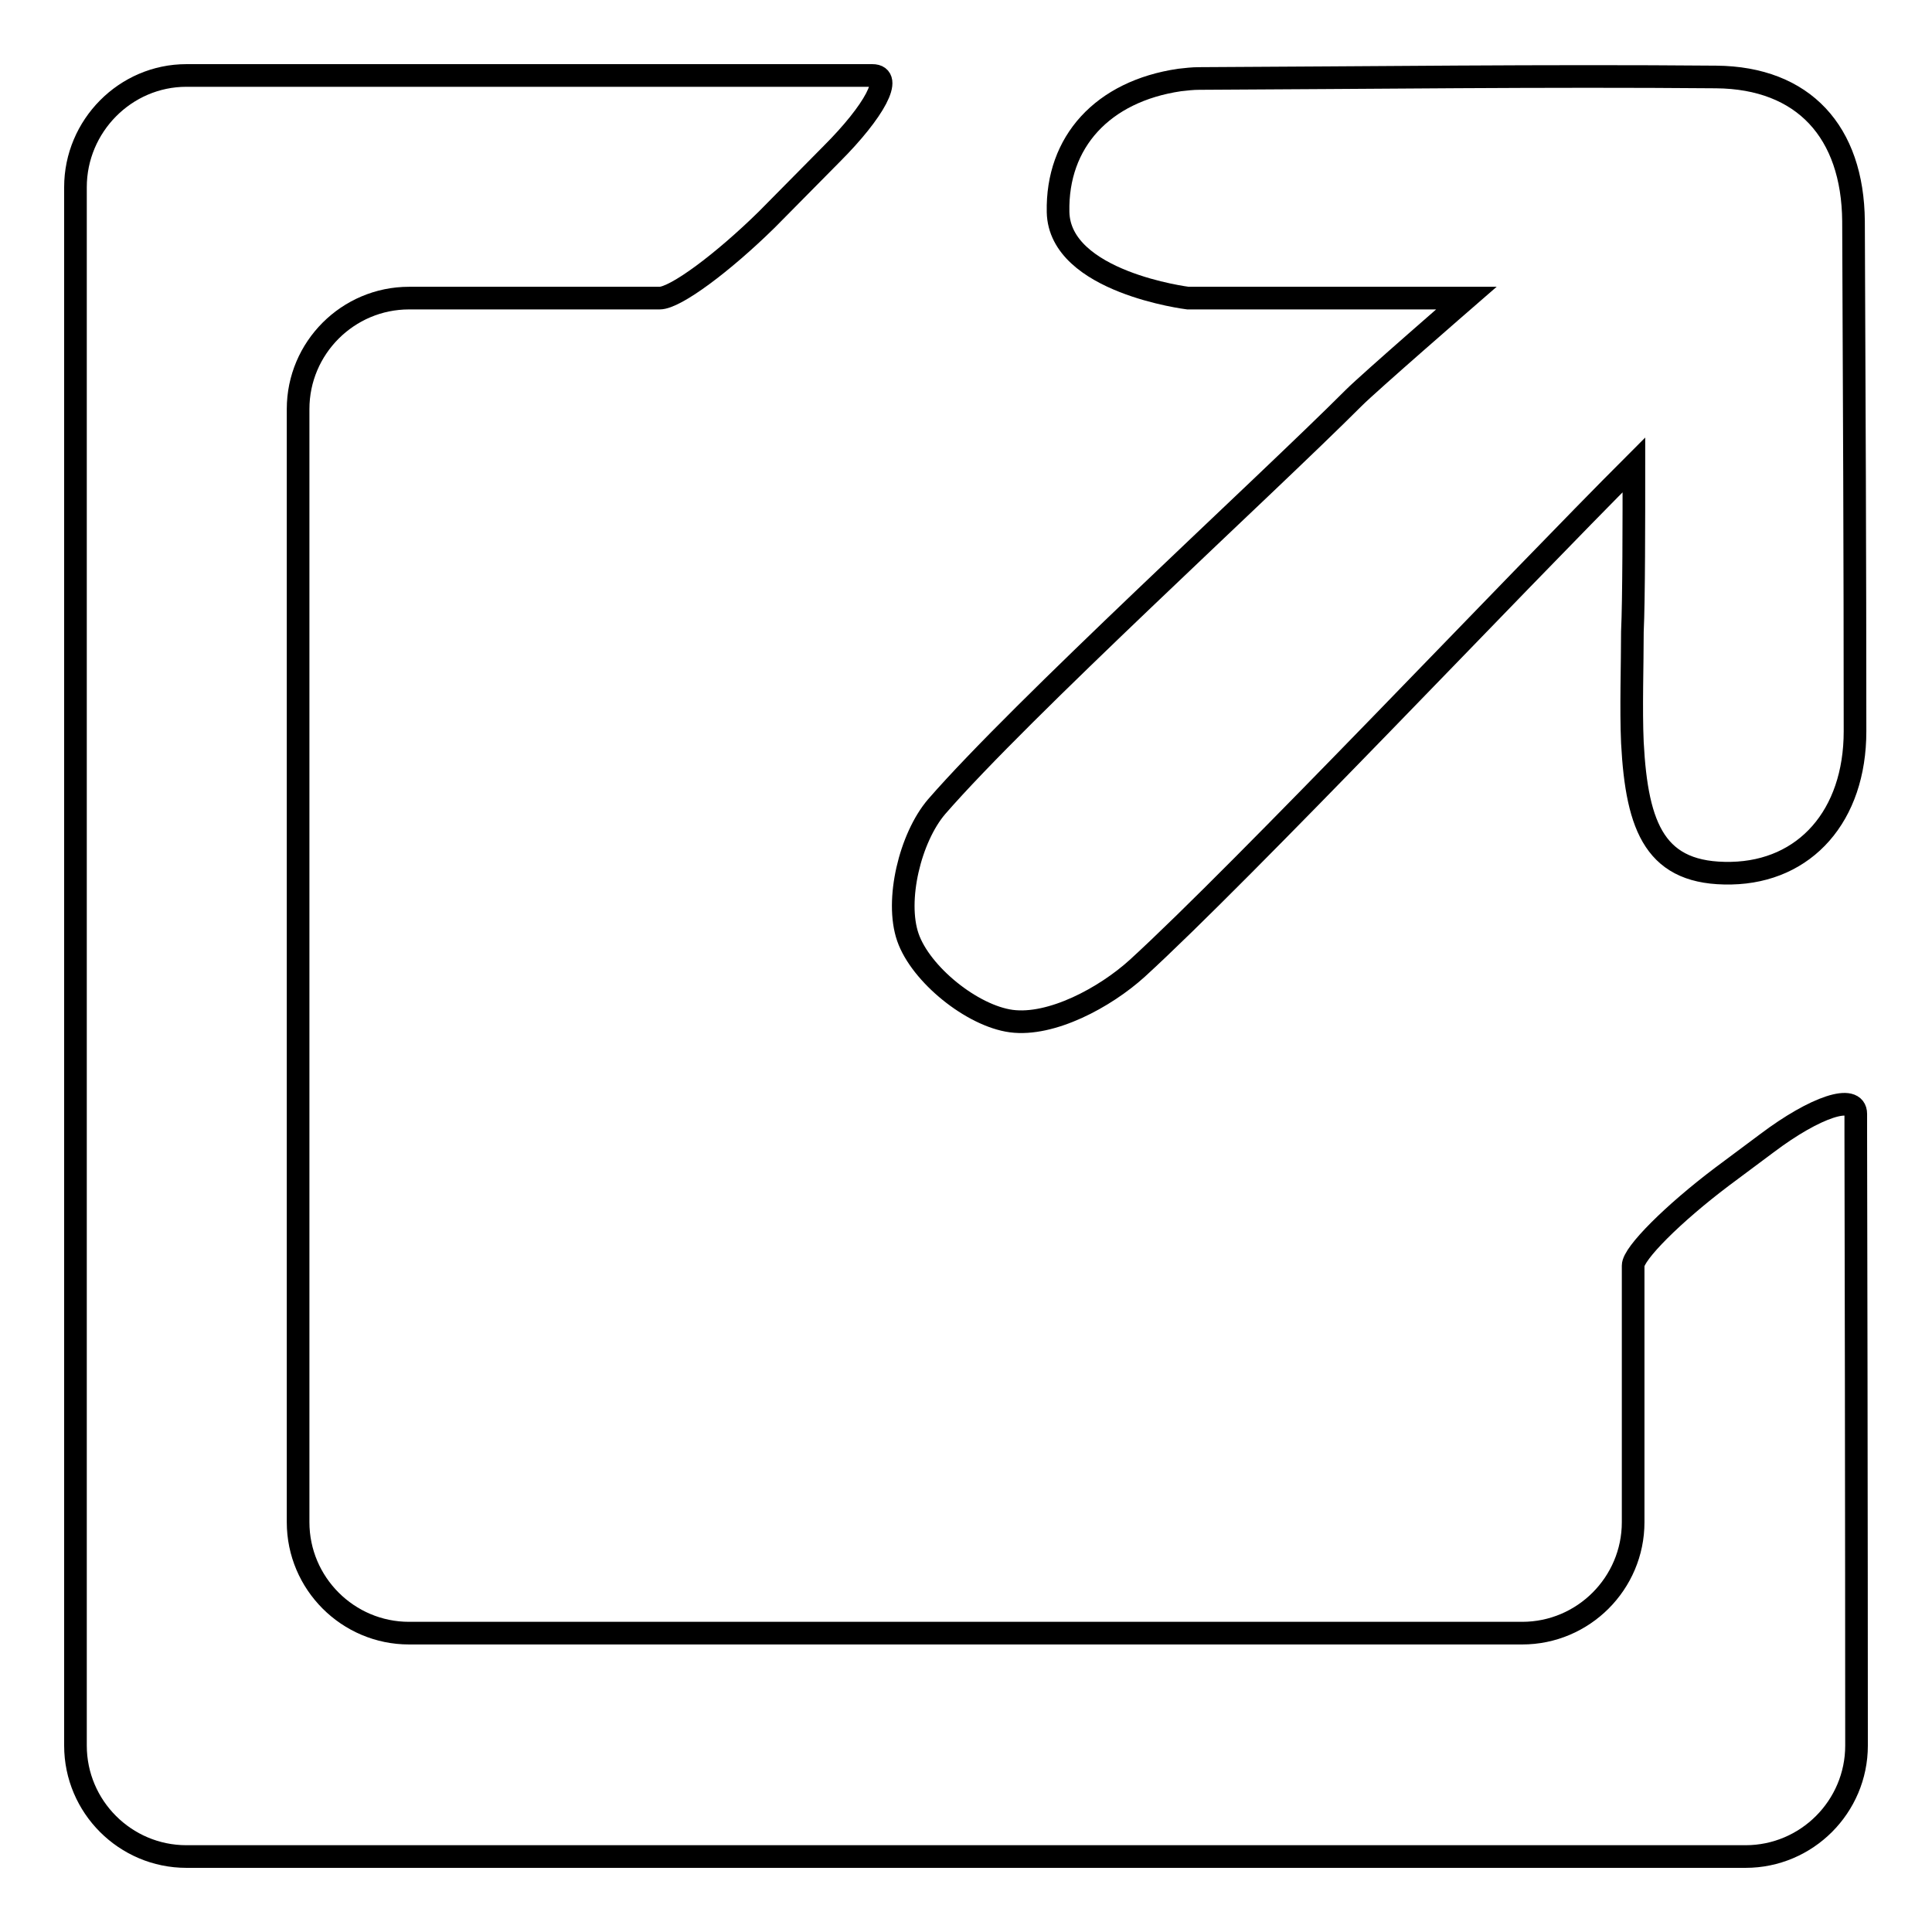 <?xml version="1.0" encoding="utf-8"?>
<!-- Svg Vector Icons : http://www.onlinewebfonts.com/icon -->
<!DOCTYPE svg PUBLIC "-//W3C//DTD SVG 1.1//EN" "http://www.w3.org/Graphics/SVG/1.1/DTD/svg11.dtd">
<svg version="1.1" xmlns="http://www.w3.org/2000/svg" xmlns:xlink="http://www.w3.org/1999/xlink" x="0px" y="0px" viewBox="0 0 256 256" enable-background="new 0 0 256 256" xml:space="preserve">
<g><g><path stroke-width="3" fill-opacity="0" stroke="#000000"  d="M246,231.3c0,8.1-6.6,14.7-14.7,14.7H24.7c-8.1,0-14.7-6.6-14.7-14.7V24.8C10,16.7,16.6,10,24.7,10c0,0,44.2,0,88.5,0c2.4,0,2.4,0,2.4,0c2.8,0,0.3,4.7-5.4,10.4l-8.6,8.7c-5.8,5.7-12.1,10.4-14.2,10.4s-10.3,0-18.4,0H54.2c-8.1,0-14.7,6.6-14.7,14.7v147.5c0,8.1,6.6,14.7,14.7,14.7h147.5c8.1,0,14.7-6.6,14.7-14.7c0,0,0-12.5,0-29.5c0-4.5,0-4.5,0-4.5c0-1.6,5.3-6.9,11.8-11.8l5.9-4.4c6.5-4.9,11.8-6.6,11.8-3.9c0,0,0,0,0,2.5C246,197.2,246,231.3,246,231.3z"/><path stroke-width="3" fill-opacity="0" stroke="#000000"  d="M216.5,61.6c-15.5,15.5-51.8,53.9-65.8,66.7c-4.3,3.9-11.4,7.7-16.7,7c-5.2-0.7-12-6.2-13.7-11.1c-1.7-4.9,0.3-13.2,3.8-17.3c11.3-13,43.1-42,55.3-54.2c2-2,14.9-13.2,14.9-13.2h-36.9c0,0-17-2.1-17.2-11.4c-0.2-9.3,5.9-16,16.1-17.5c0.9-0.1,1.7-0.2,2.6-0.2c22.8-0.1,45.7-0.4,68.5-0.2c11.6,0.1,18.1,7.3,18.2,19.1c0.1,22.5,0.2,45.1,0.2,67.6c0,11.2-6.6,18.6-16.4,18.8c-10,0.2-12.5-5.9-13.1-17.3c-0.2-4.4,0-10.4,0-14.7C216.5,79.5,216.5,68.7,216.5,61.6z"/></g></g>
</svg>